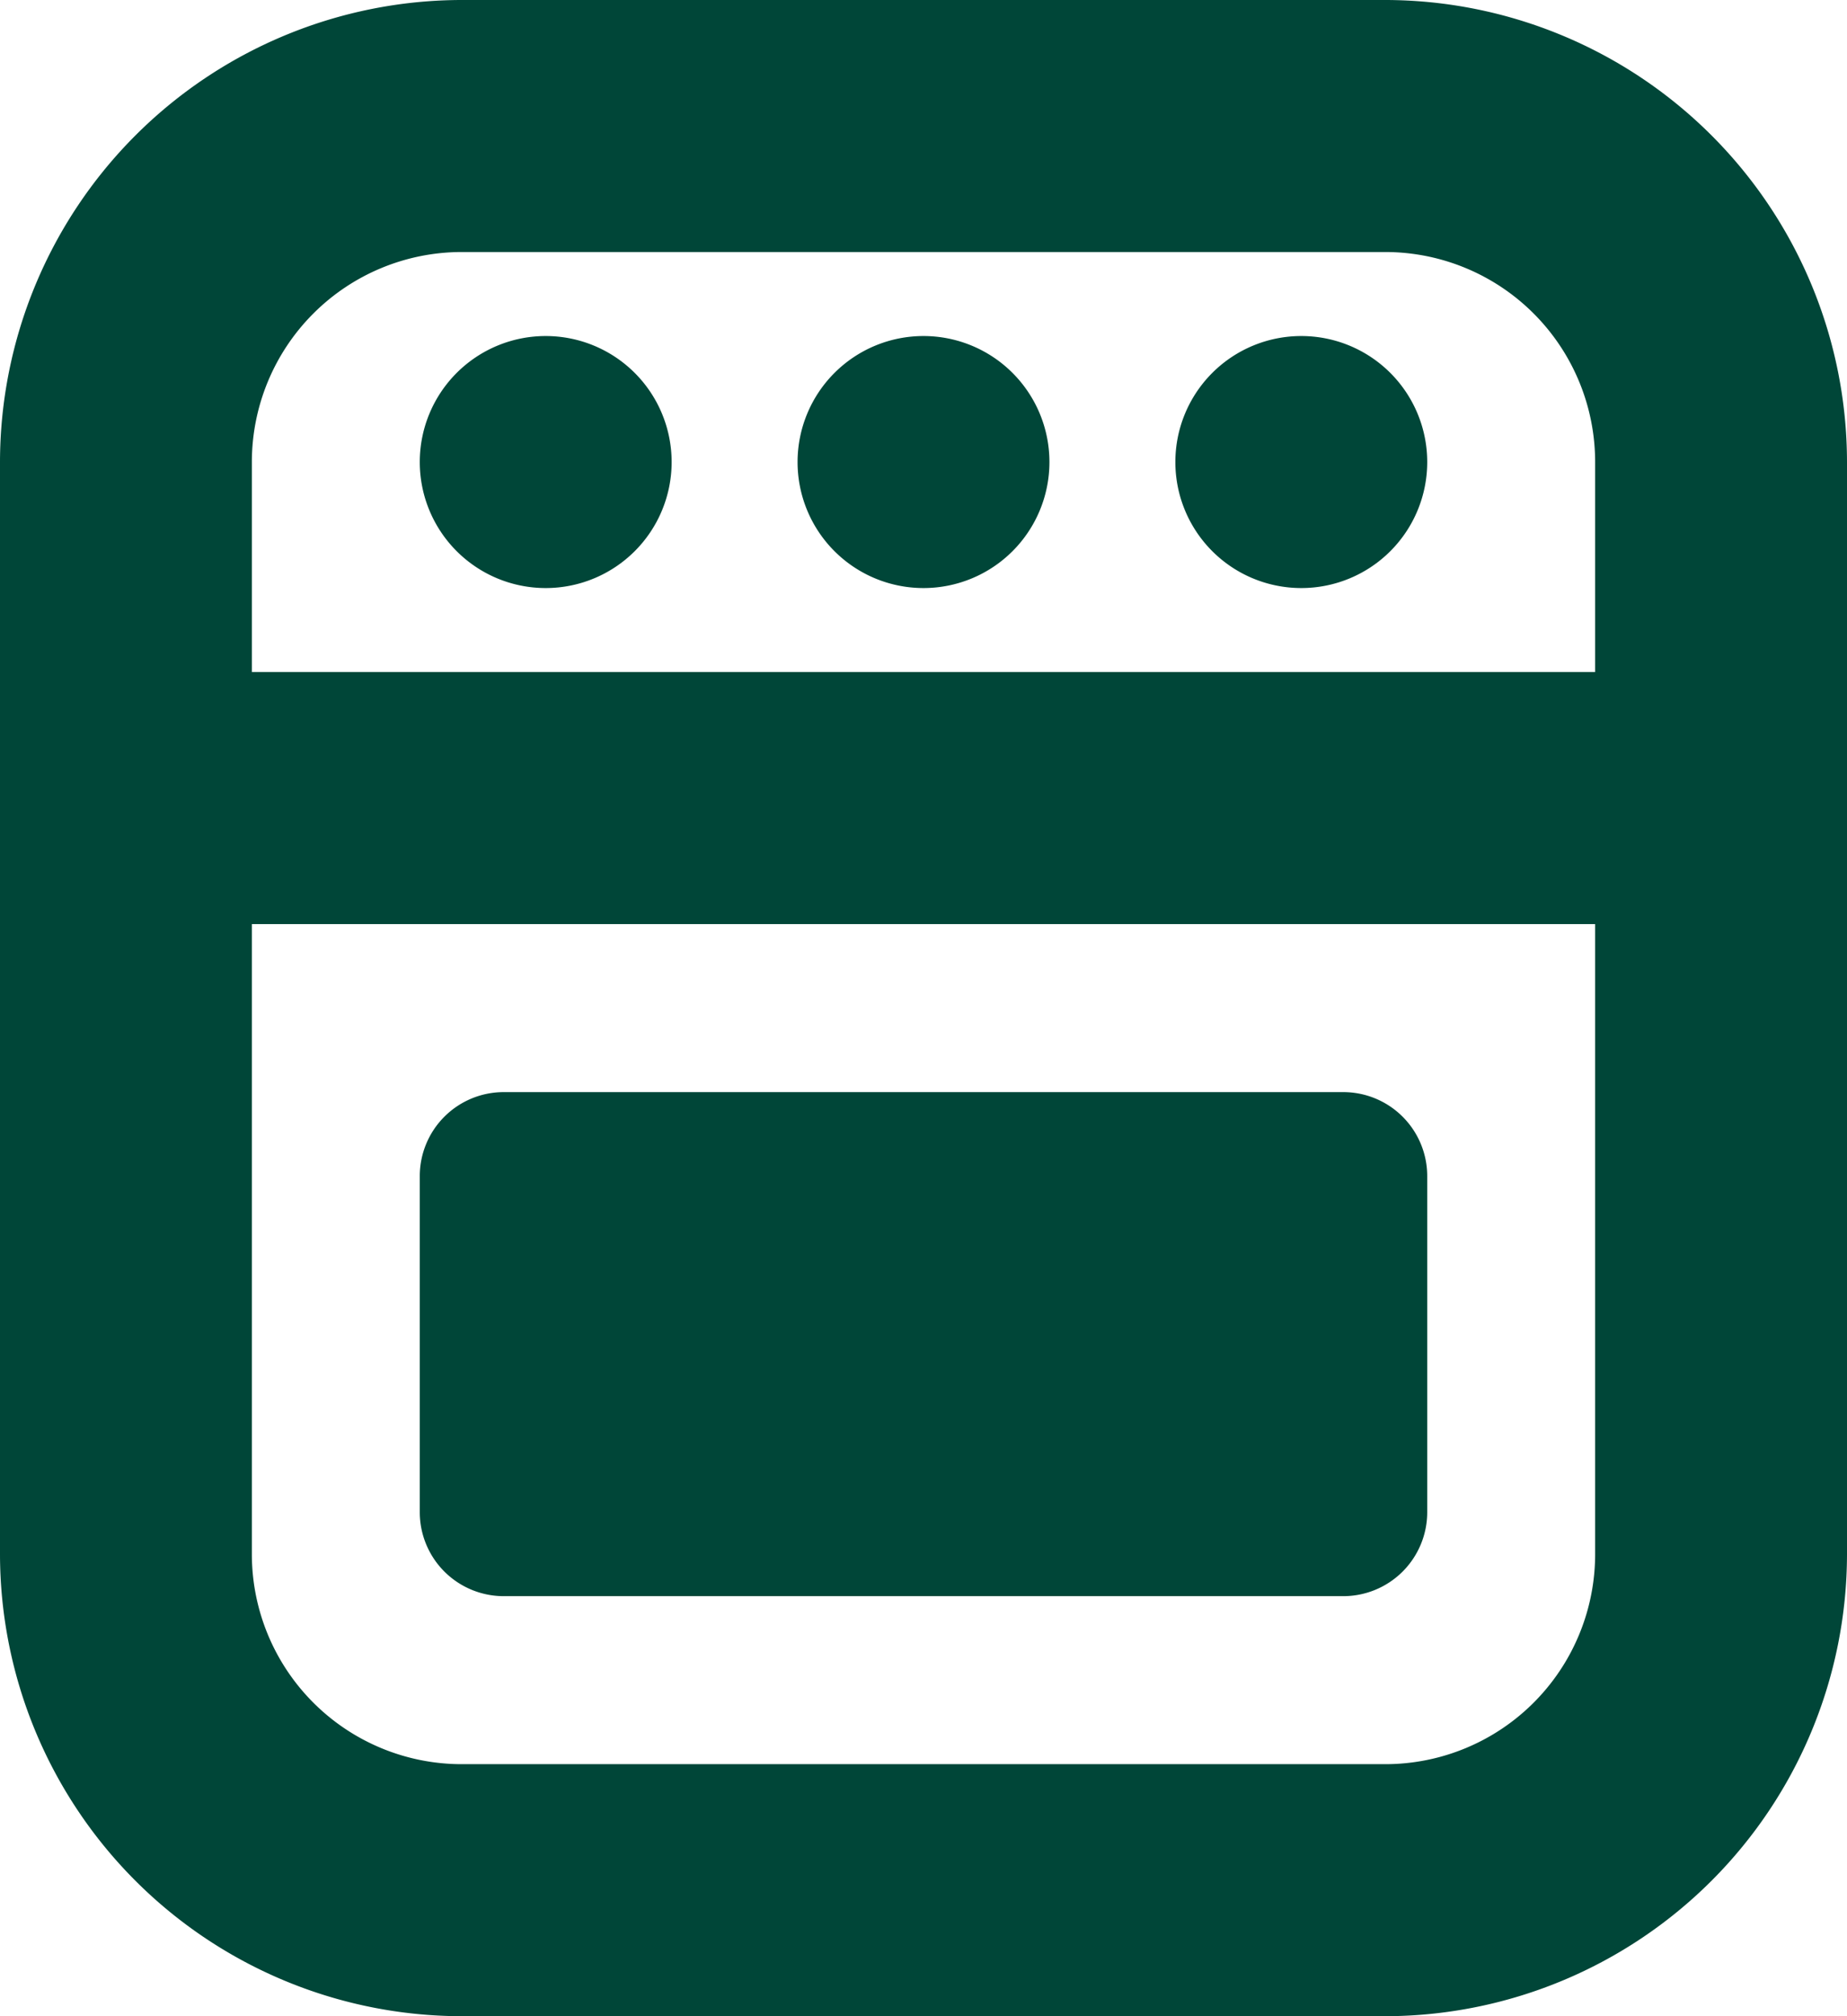 <?xml version="1.0" encoding="UTF-8"?> <svg xmlns="http://www.w3.org/2000/svg" width="22" height="24" viewBox="0 0 22 24"><path id="oven" d="M17.5,0H6.5A5.506,5.506,0,0,0,1,5.5v13A5.506,5.506,0,0,0,6.5,24h11A5.507,5.507,0,0,0,23,18.5V5.5A5.506,5.506,0,0,0,17.5,0ZM6.5,3h11A2.5,2.5,0,0,1,20,5.5V8H4V5.5A2.5,2.5,0,0,1,6.5,3Zm11,18H6.5A2.5,2.5,0,0,1,4,18.5V11H20v7.5A2.5,2.5,0,0,1,17.5,21Zm.5-7v4a1,1,0,0,1-1,1H7a1,1,0,0,1-1-1V14a1,1,0,0,1,1-1H17A1,1,0,0,1,18,14ZM10.5,5.5A1.5,1.5,0,1,1,12,7,1.5,1.5,0,0,1,10.5,5.5Zm4.5,0A1.5,1.5,0,1,1,16.5,7,1.5,1.5,0,0,1,15,5.5Zm-9,0A1.5,1.5,0,1,1,7.5,7,1.5,1.5,0,0,1,6,5.5Z" transform="translate(-1)" fill="#004638"></path></svg> 